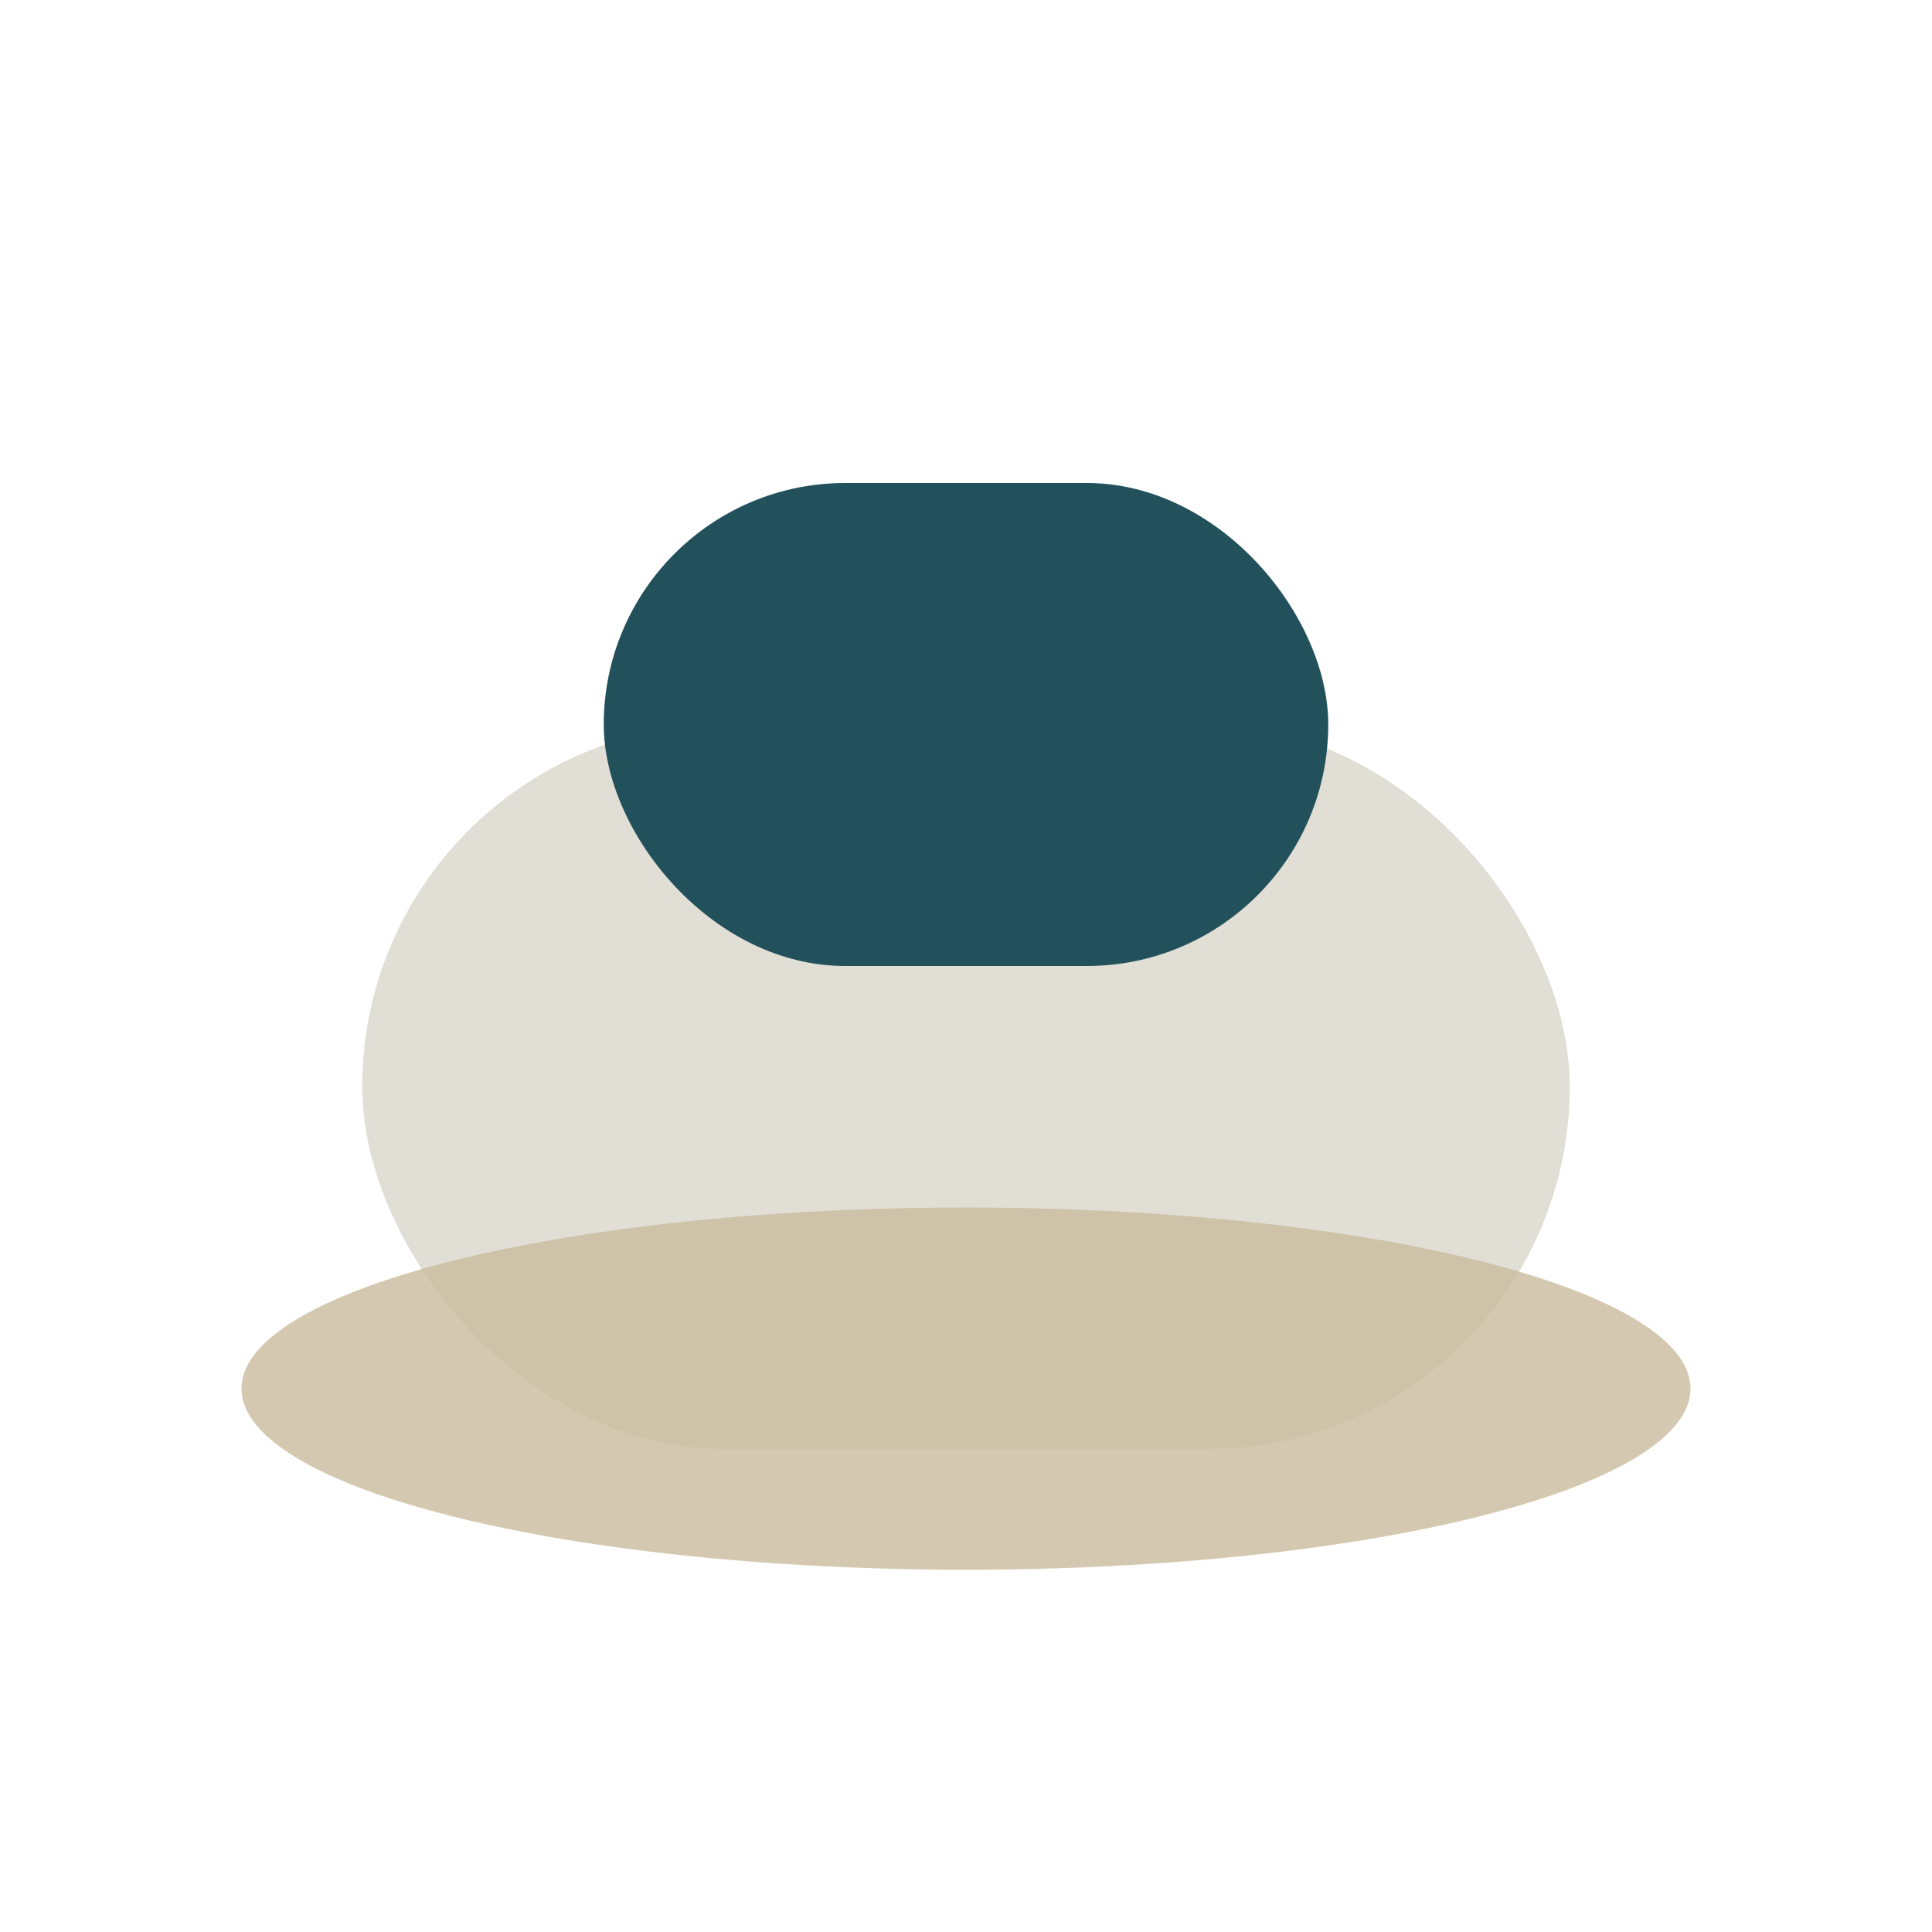<?xml version="1.0" encoding="UTF-8"?>
<svg xmlns="http://www.w3.org/2000/svg" width="32" height="32" viewBox="0 0 32 32"><rect x="6" y="12" width="20" height="12" rx="6" fill="#E1DED5"/><ellipse cx="16" cy="23" rx="12" ry="3" fill="#C9BC9C" opacity="0.8"/><rect x="10" y="8" width="12" height="8" rx="4" fill="#22515C"/></svg>